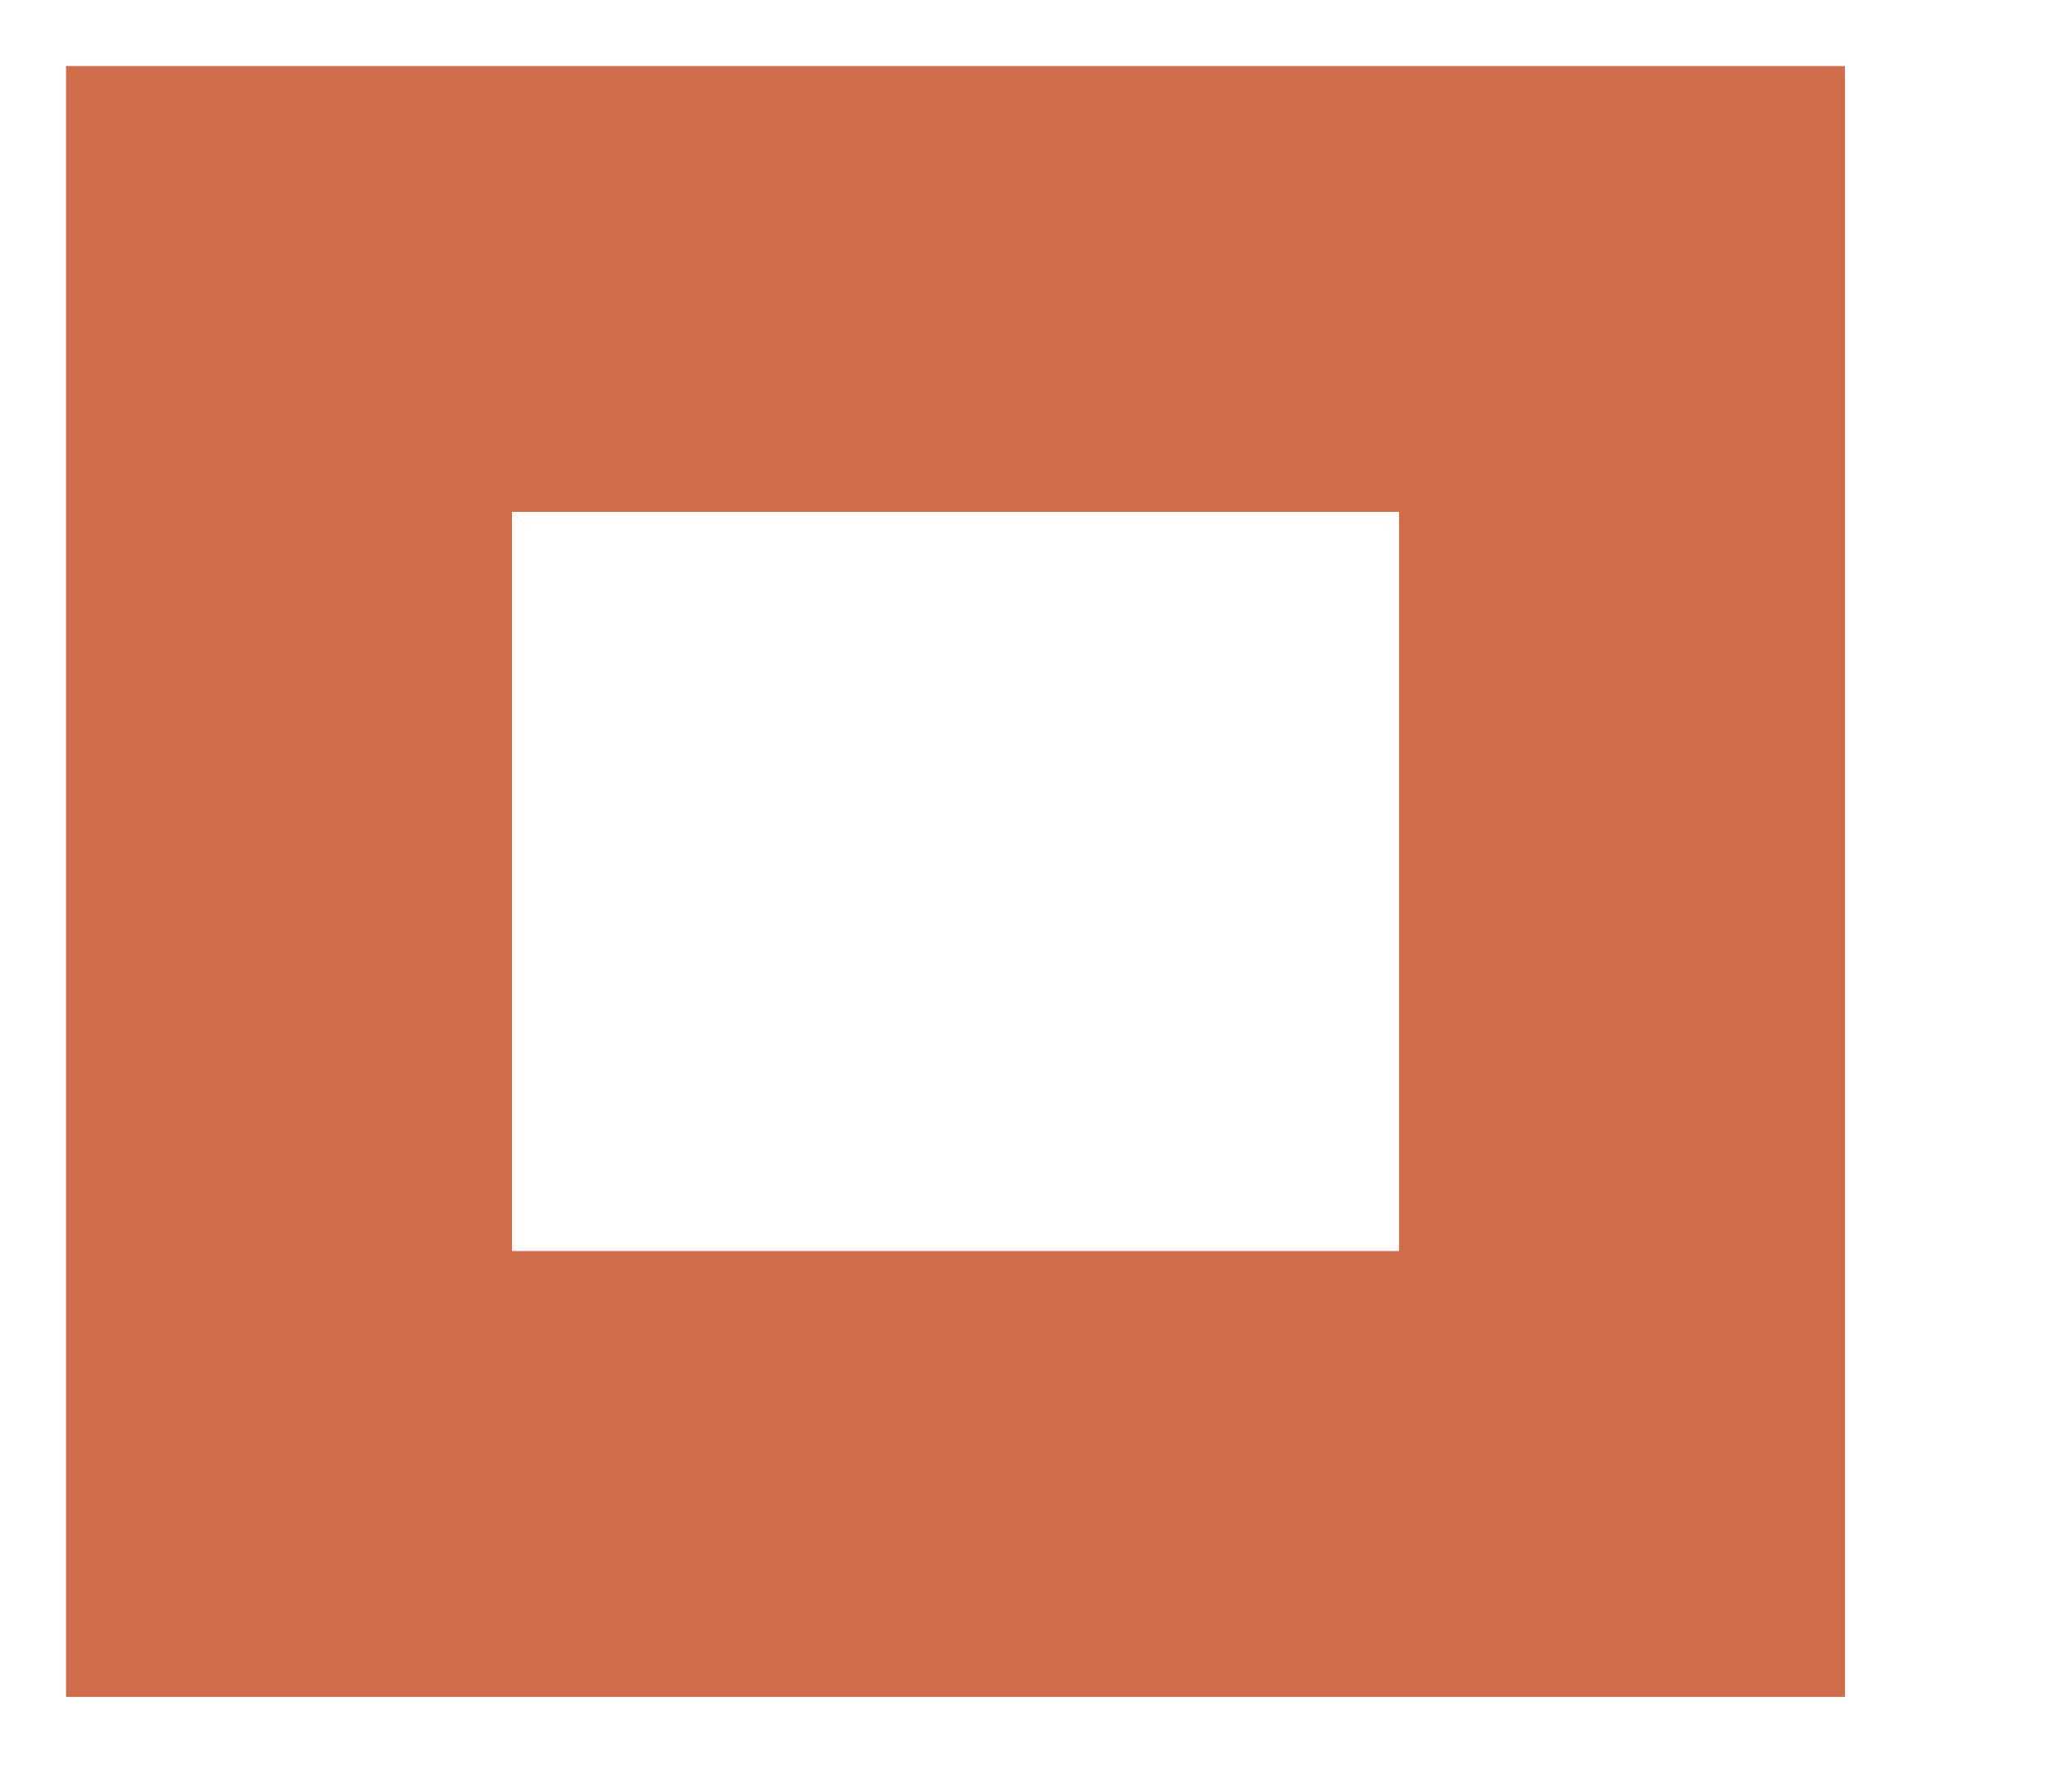 <?xml version="1.0" encoding="utf-8"?>
<svg xmlns="http://www.w3.org/2000/svg" fill="none" height="100%" overflow="visible" preserveAspectRatio="none" style="display: block;" viewBox="0 0 8 7" width="100%">
<path d="M6.336 1.129V5.759H1.129V1.129H6.336Z" id="Rectangle 1258" stroke="#CF6C4A" stroke-width="1.742"/>
</svg>